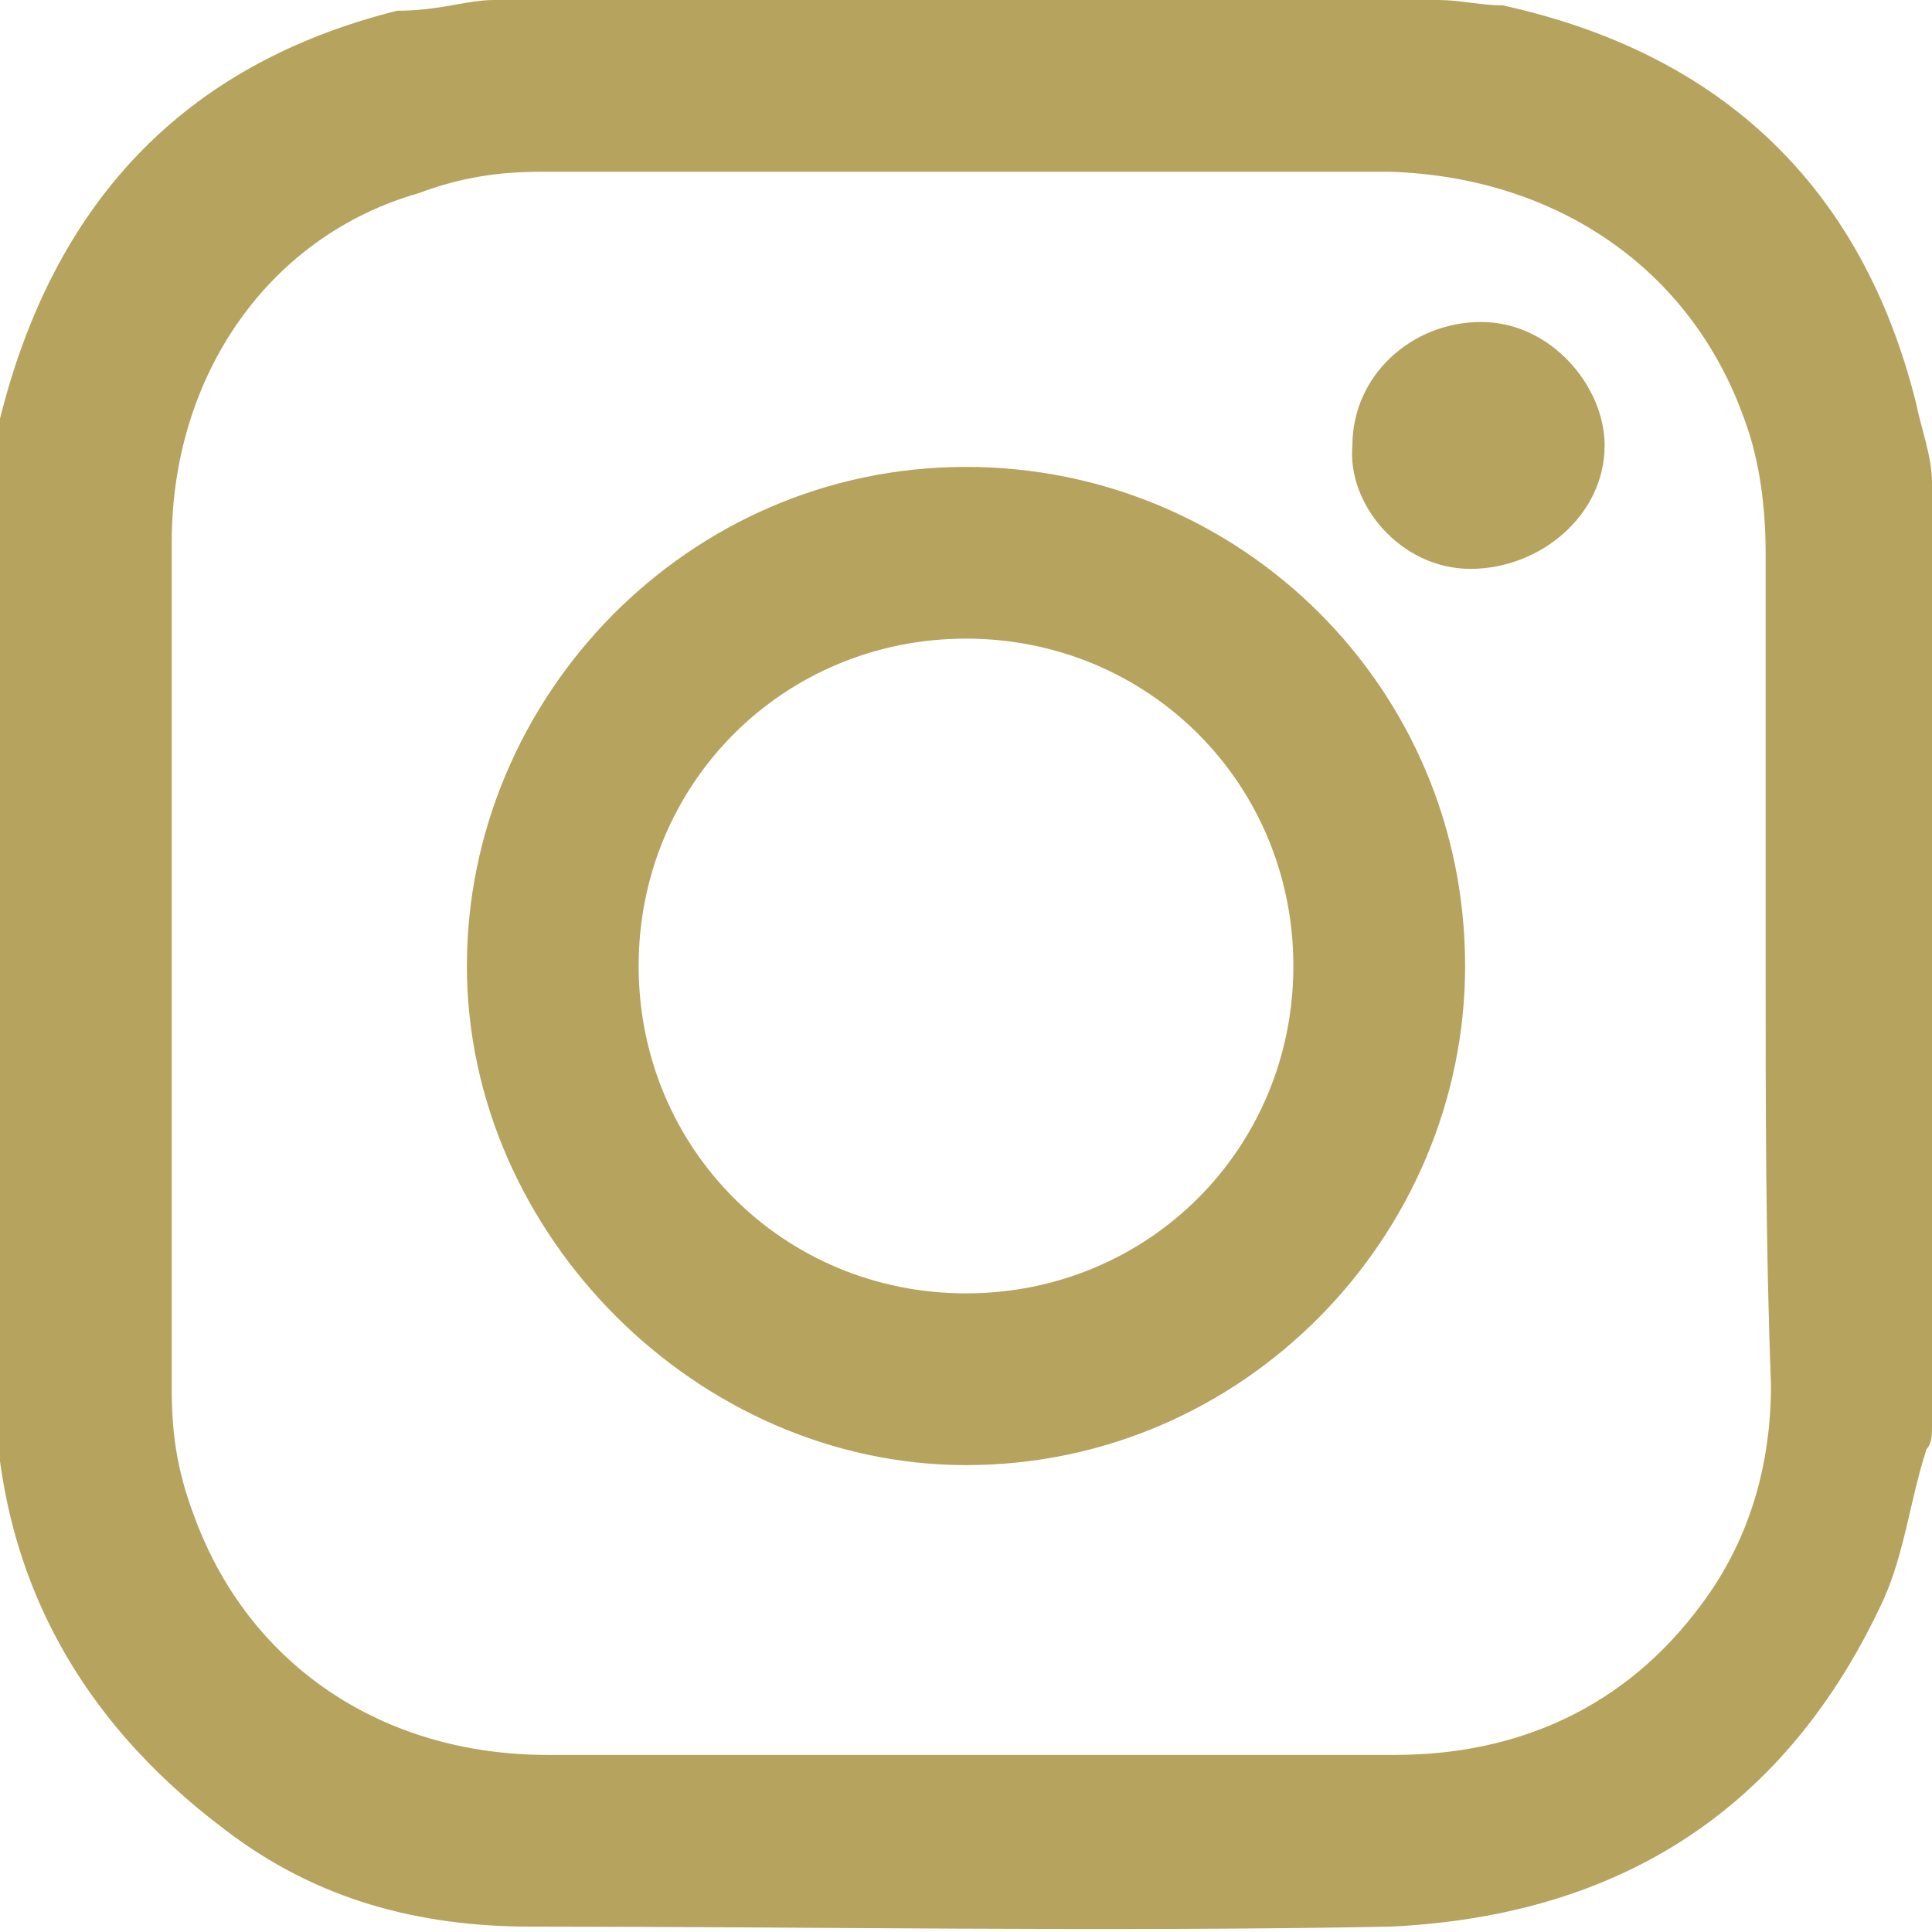 <?xml version="1.0" encoding="utf-8"?>
<!-- Generator: Adobe Illustrator 24.3.0, SVG Export Plug-In . SVG Version: 6.00 Build 0)  -->
<svg version="1.1" id="Capa_1" xmlns="http://www.w3.org/2000/svg" xmlns:xlink="http://www.w3.org/1999/xlink" x="0px" y="0px"
	 viewBox="0 0 36 36" style="enable-background:new 0 0 36 36;" xml:space="preserve">
<style type="text/css">
	.st0{fill:#b6a35d;}
</style>
<g>
	<path class="st0" d="M9.2,0C15,0,21,0,26.8,0c0.4,0,0.8,0.1,1.2,0.1c4.1,0.9,6.7,3.4,7.7,7.4c0.1,0.5,0.3,1,0.3,1.5
		c0,5.8,0,11.8,0,17.6c0,0.1,0,0.3-0.1,0.4c-0.3,0.9-0.4,1.9-0.8,2.8c-1.8,3.9-4.9,5.9-9.2,6.1c-5.3,0.1-10.7,0-16,0
		c-2.1,0-4-0.5-5.7-1.8c-2.8-2.1-4.3-4.9-4.3-8.4c0-5.3,0-10.5,0-15.8c0-0.6,0-1.4,0.1-2.1C1,3.8,3.4,1.2,7.4,0.2
		C8.2,0.2,8.7,0,9.2,0z M32.9,18c0-2.6,0-5.2,0-7.7c0-0.8-0.1-1.7-0.4-2.5c-1-2.8-3.5-4.5-6.6-4.6c-5.3,0-10.5,0-15.8,0
		c-0.8,0-1.5,0.1-2.3,0.4C5,4.4,3.2,7,3.2,10.1c0,5.3,0,10.5,0,15.8c0,0.8,0.1,1.5,0.4,2.3c1,2.8,3.5,4.5,6.6,4.5
		c5.3,0,10.6,0,15.8,0c2.3,0,4.3-0.9,5.7-2.8c0.9-1.2,1.3-2.6,1.3-4.1C32.9,23.2,32.9,20.6,32.9,18z"/>
	<path class="st0" d="M27.3,18c0,5-4.1,9.3-9.3,9.3c-5,0-9.3-4.3-9.3-9.3s4.1-9.3,9.3-9.3C23.1,8.7,27.3,12.8,27.3,18z M24.1,18
		c0-3.4-2.7-6.1-6.1-6.1s-6.1,2.7-6.1,6.1s2.7,6.1,6.1,6.1S24.1,21.4,24.1,18z"/>
	<path class="st0" d="M27.6,6c1.3,0,2.3,1.2,2.3,2.3c0,1.3-1.2,2.3-2.5,2.3c-1.3,0-2.3-1.2-2.2-2.3C25.2,7,26.3,6,27.6,6z"/>
</g>
</svg>
